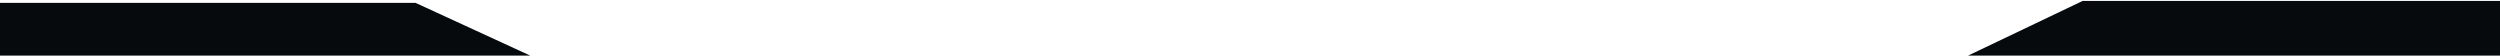 <svg xmlns="http://www.w3.org/2000/svg" width="1920" height="43" viewBox="0 0 1920 43" fill="none"><path d="M0 2.222H319.174L407.198 42.695H1511.49L1599.51 0.695H1920V42.695H1511.49H407.198H0V2.222Z" fill="#070A0D"></path></svg>